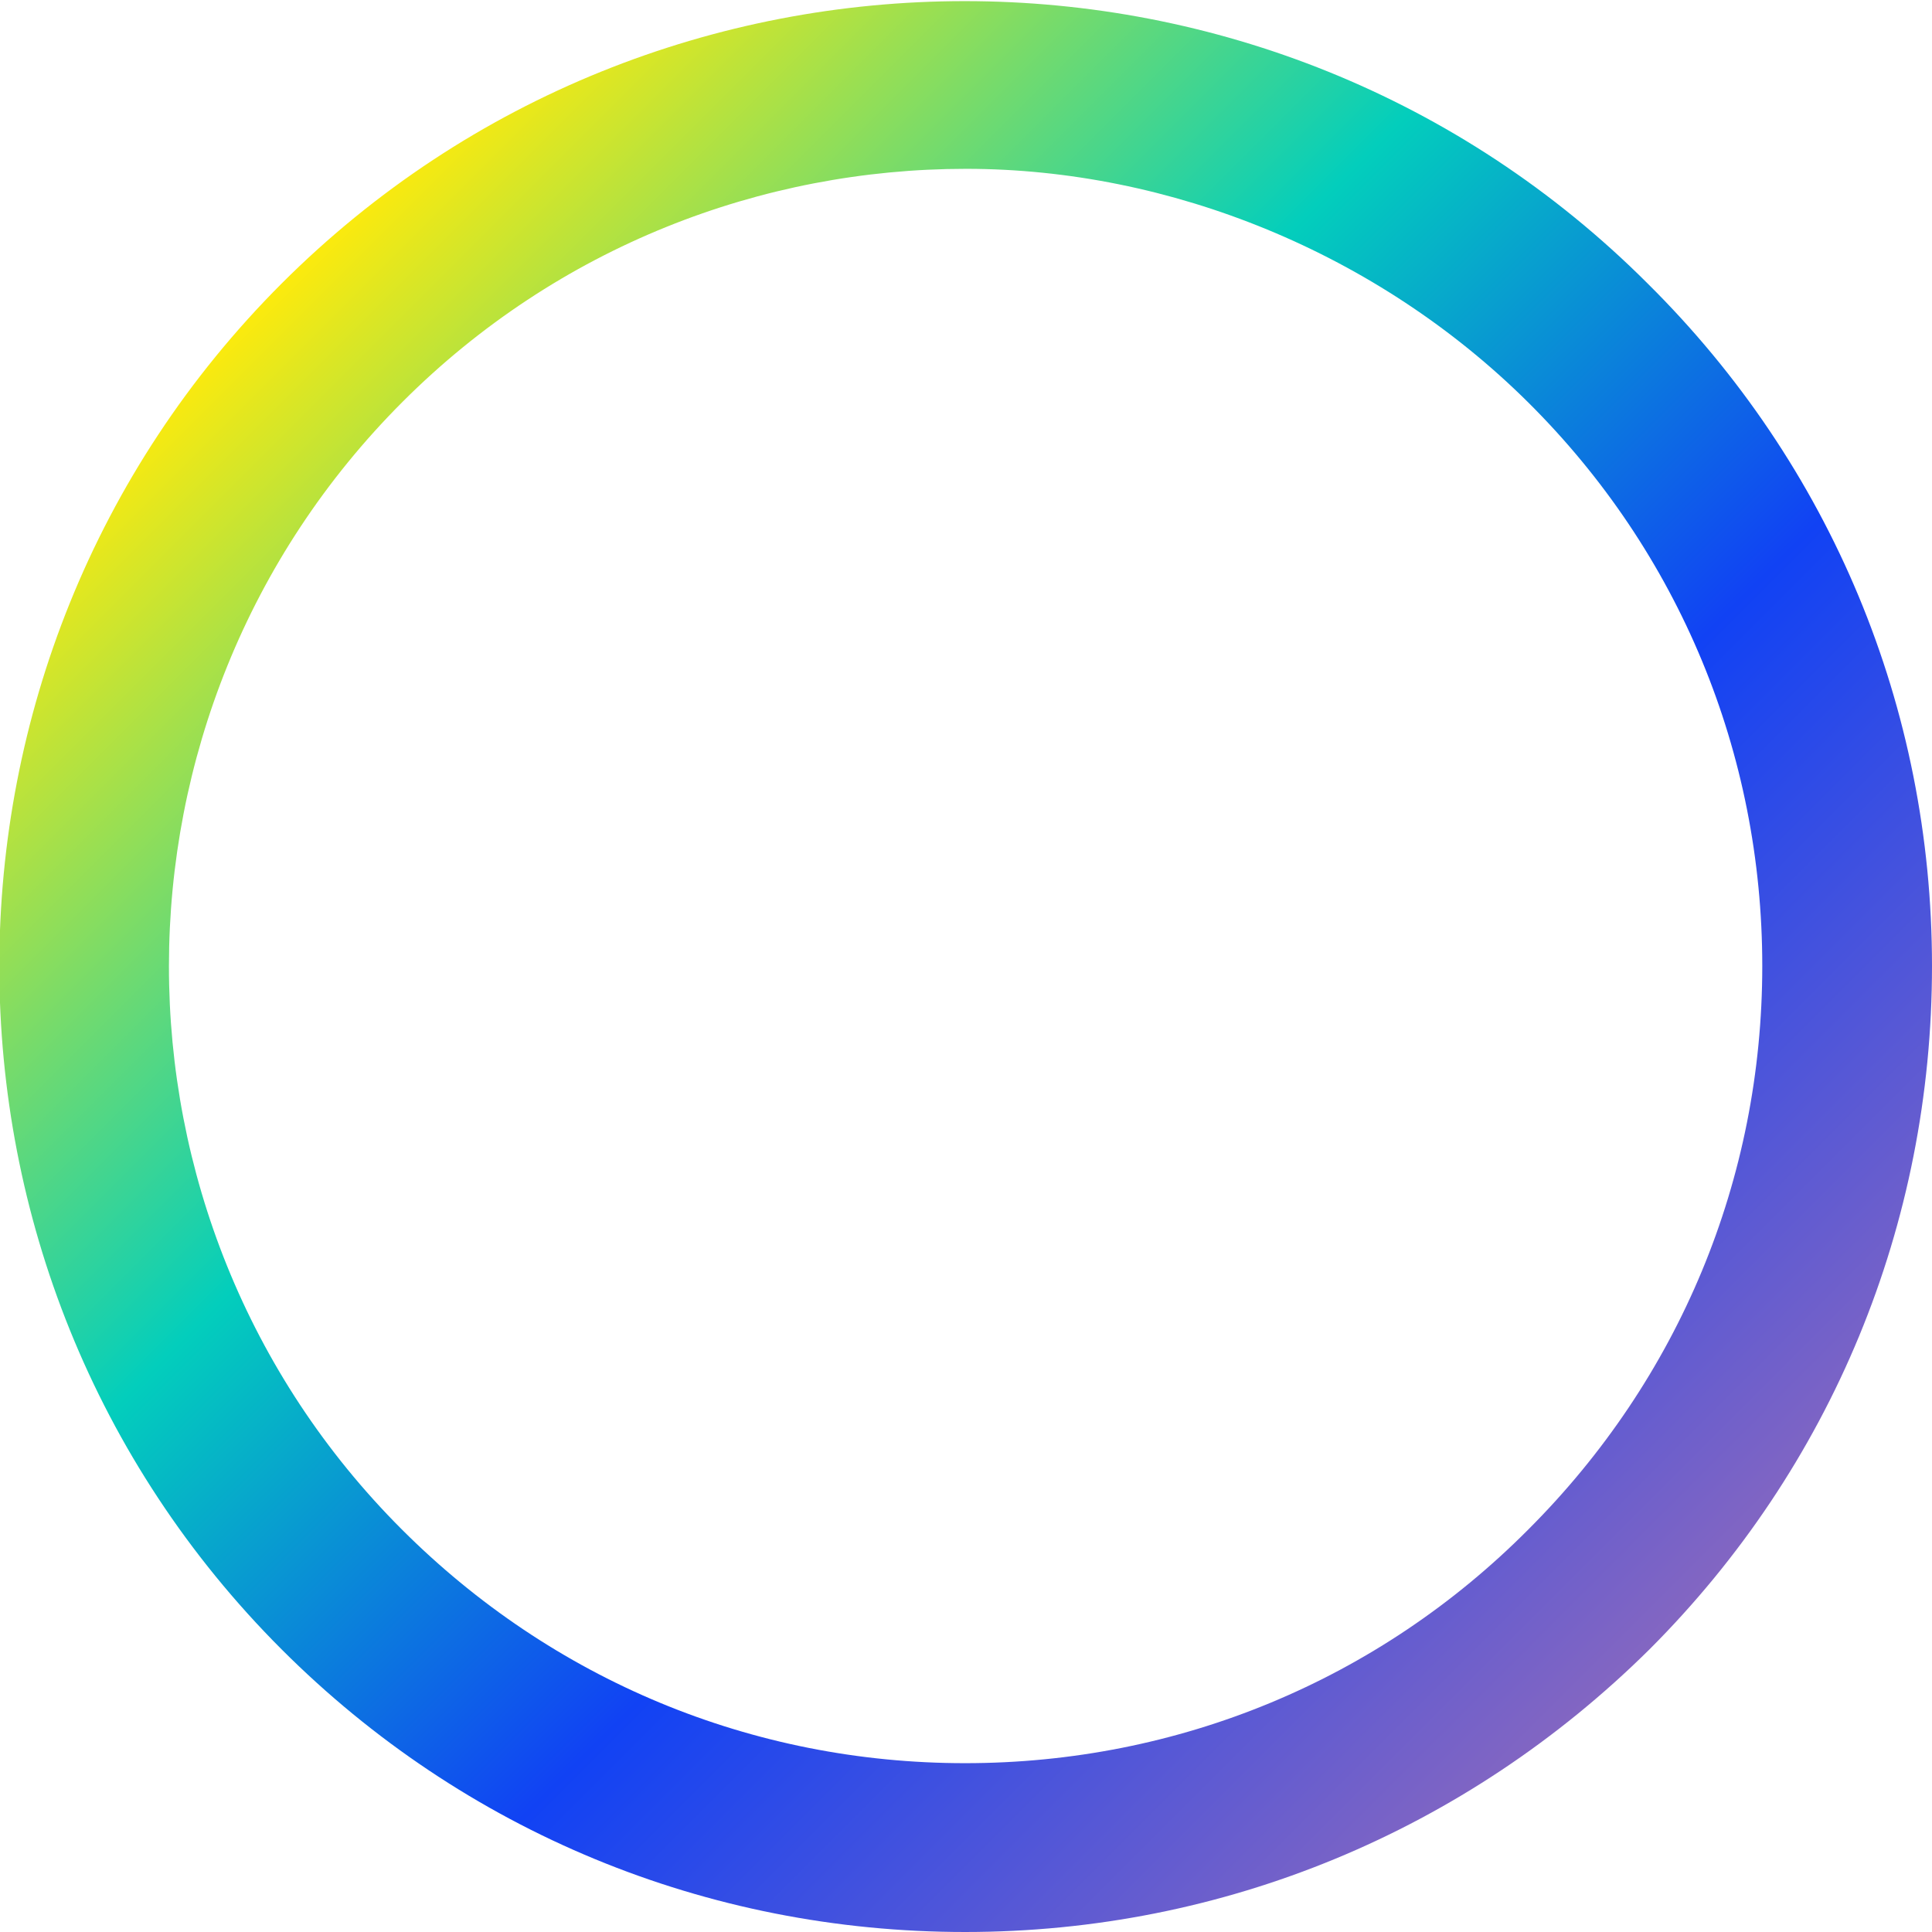 <?xml version="1.0" encoding="UTF-8"?>
<!-- Generator: Adobe Illustrator 27.0.0, SVG Export Plug-In . SVG Version: 6.00 Build 0)  -->
<svg xmlns="http://www.w3.org/2000/svg" xmlns:xlink="http://www.w3.org/1999/xlink" version="1.1" id="uuid-741519d3-18ff-4072-a47b-d1ea6950761b" x="0px" y="0px" viewBox="0 0 214 214" style="enable-background:new 0 0 214 214;" xml:space="preserve">
<style type="text/css">
	.st0{fill:url(#SVGID_1_);}
</style>
<linearGradient id="SVGID_1_" gradientUnits="userSpaceOnUse" x1="296.759" y1="150.528" x2="510.765" y2="150.528" gradientTransform="matrix(0.707 0.707 0.707 -0.707 -284.99 -72.111)">
	<stop offset="0" style="stop-color:#FCEA0D"></stop>
	<stop offset="0.35" style="stop-color:#03CEBC"></stop>
	<stop offset="0.65" style="stop-color:#1142F4"></stop>
	<stop offset="1" style="stop-color:#8366C2"></stop>
</linearGradient>
<path class="st0" d="M106.9,214c-28.6,0-55.5-11.1-75.7-31.3c-41.7-41.7-41.7-109.6,0-151.3s109.6-41.7,151.3,0  C202.8,51.5,214,78.4,214,107s-11.1,55.5-31.3,75.7l0,0l0,0C162.4,202.8,135.5,214,106.9,214L106.9,214z M107,18.7  c-22.6,0-45.2,8.6-62.4,25.8C10.1,79,10.1,135,44.5,169.4c16.7,16.7,38.8,25.9,62.4,25.9s45.8-9.2,62.4-25.9  c16.7-16.7,25.9-38.8,25.9-62.4s-9.2-45.8-25.9-62.4S129.6,18.7,107,18.7L107,18.7z"></path>
</svg>
